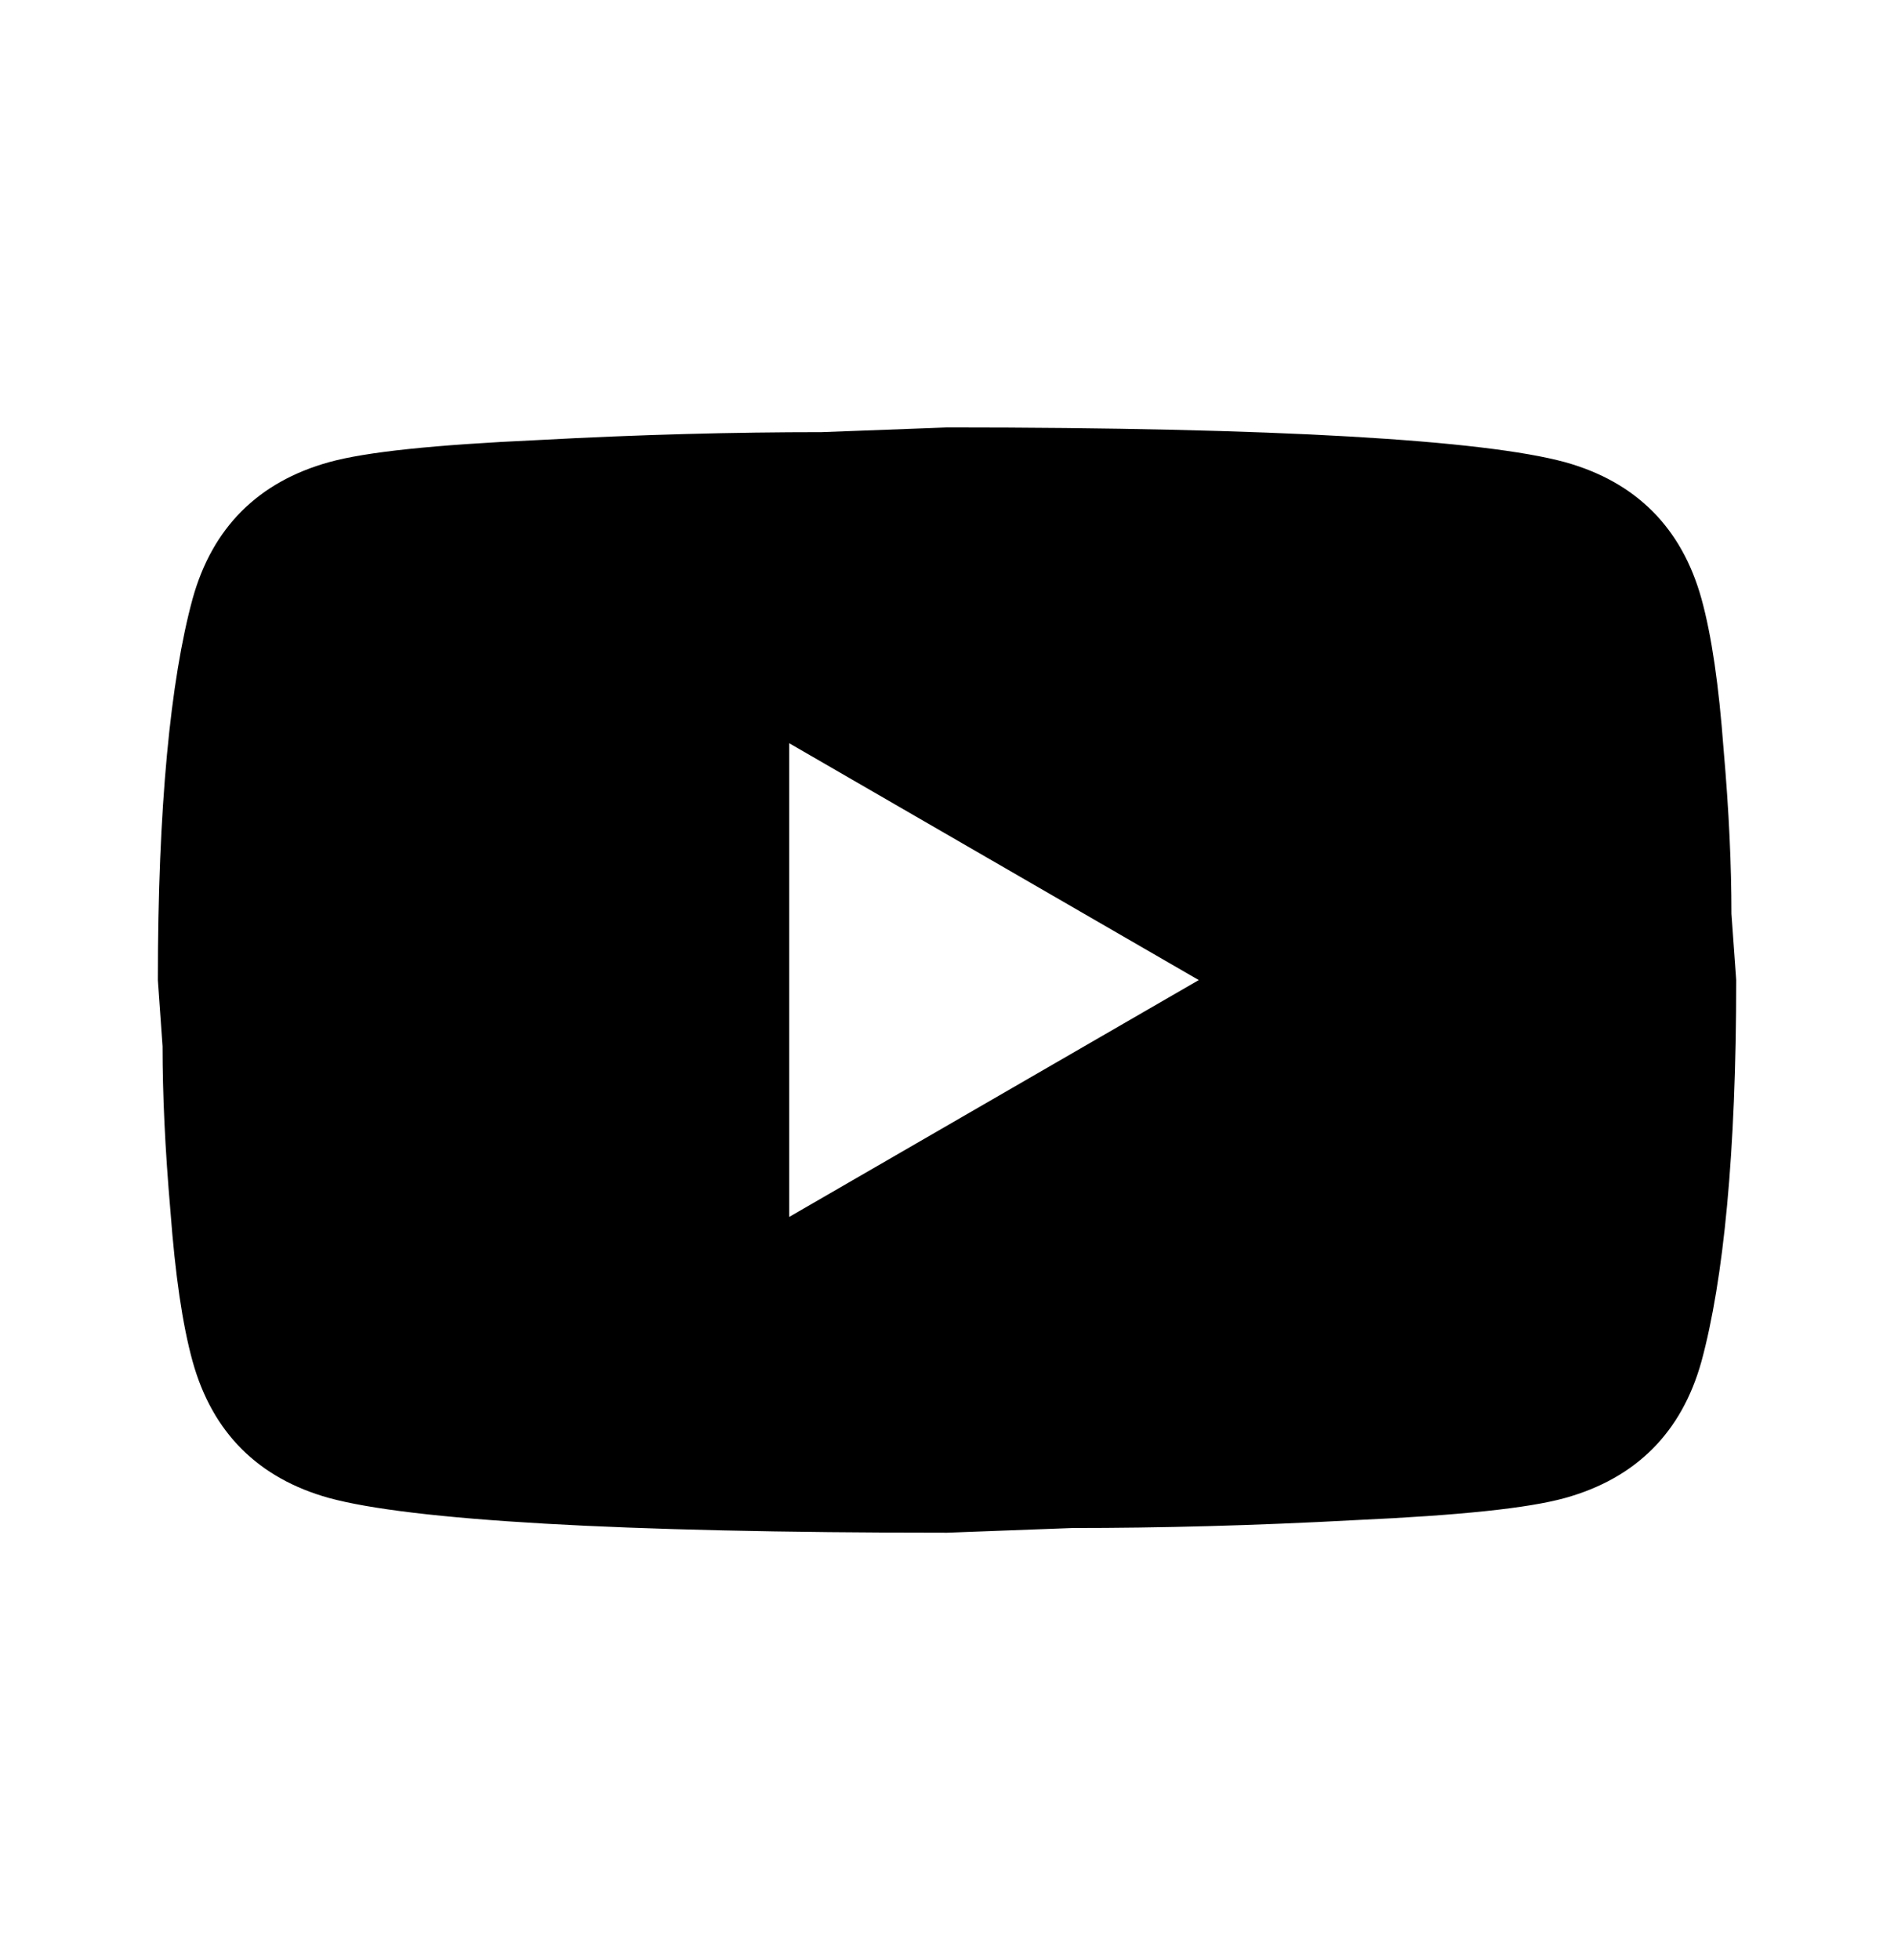 <?xml version="1.0" encoding="UTF-8"?> <svg xmlns="http://www.w3.org/2000/svg" width="29" height="30" viewBox="0 0 29 30" fill="none"><path d="M12.084 18.625L18.355 15L12.084 11.375V18.625ZM26.052 9.164C26.209 9.732 26.318 10.493 26.39 11.46C26.475 12.426 26.511 13.26 26.511 13.985L26.584 15C26.584 17.646 26.39 19.592 26.052 20.836C25.75 21.924 25.049 22.625 23.962 22.927C23.394 23.084 22.355 23.192 20.759 23.265C19.189 23.35 17.751 23.386 16.422 23.386L14.5 23.458C9.437 23.458 6.284 23.265 5.039 22.927C3.952 22.625 3.251 21.924 2.949 20.836C2.792 20.268 2.683 19.507 2.61 18.54C2.526 17.574 2.489 16.74 2.489 16.015L2.417 15C2.417 12.354 2.61 10.408 2.949 9.164C3.251 8.076 3.952 7.375 5.039 7.073C5.607 6.916 6.646 6.808 8.241 6.735C9.812 6.65 11.25 6.614 12.579 6.614L14.5 6.542C19.563 6.542 22.717 6.735 23.962 7.073C25.049 7.375 25.75 8.076 26.052 9.164Z" fill="black"></path></svg> 